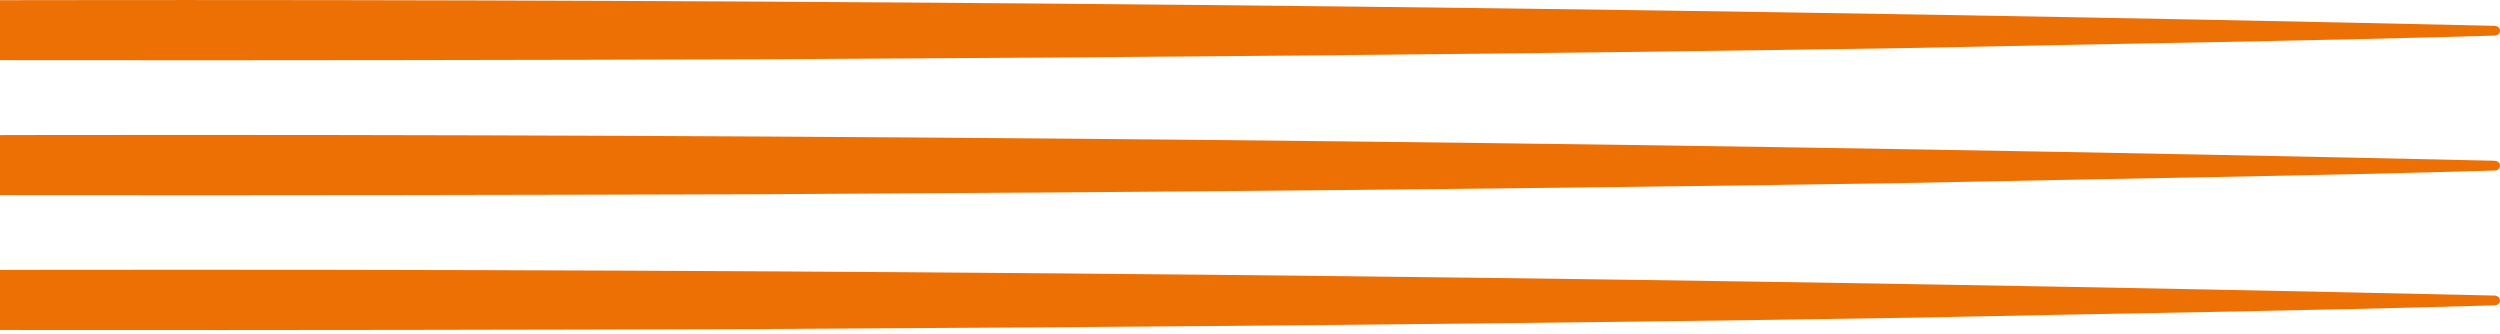 <svg width="262" height="35" viewBox="0 0 262 35" fill="none" xmlns="http://www.w3.org/2000/svg">
<path d="M261.483 2.706C100.86 -0.898 -61.85 -0.898 -222.473 2.706C-222.77 2.706 -223.009 2.948 -223 3.228C-223 3.498 -222.76 3.711 -222.473 3.721C-123.307 6.252 -19.43 6.523 79.995 6.214C120.327 6.001 160.651 5.663 200.983 5.016C221.15 4.581 241.316 4.32 261.473 3.73C261.77 3.73 262.009 3.489 262 3.209C262 2.938 261.76 2.725 261.473 2.716" fill="#ED7004"/>
<path d="M261.483 16.847C100.86 13.233 -61.85 13.242 -222.473 16.847C-222.77 16.856 -223.009 17.088 -223 17.369C-223 17.639 -222.76 17.852 -222.473 17.861C-123.307 20.393 -19.43 20.664 79.995 20.354C120.327 20.142 160.651 19.804 200.983 19.156C221.15 18.721 241.316 18.46 261.473 17.871C261.77 17.871 262.009 17.629 262 17.349C262 17.079 261.76 16.866 261.473 16.856" fill="#ED7004"/>
<path d="M261.482 30.975C100.86 27.361 -61.851 27.37 -222.473 30.975C-222.77 30.984 -223 31.226 -223 31.506C-223 31.777 -222.761 31.989 -222.473 31.999C-123.307 34.531 -19.43 34.801 79.994 34.482C120.327 34.27 160.65 33.932 200.983 33.284C221.15 32.849 241.316 32.588 261.473 31.999C261.77 31.999 262.009 31.757 261.999 31.477C261.999 31.207 261.76 30.994 261.473 30.984" fill="#ED7004"/>
</svg>
